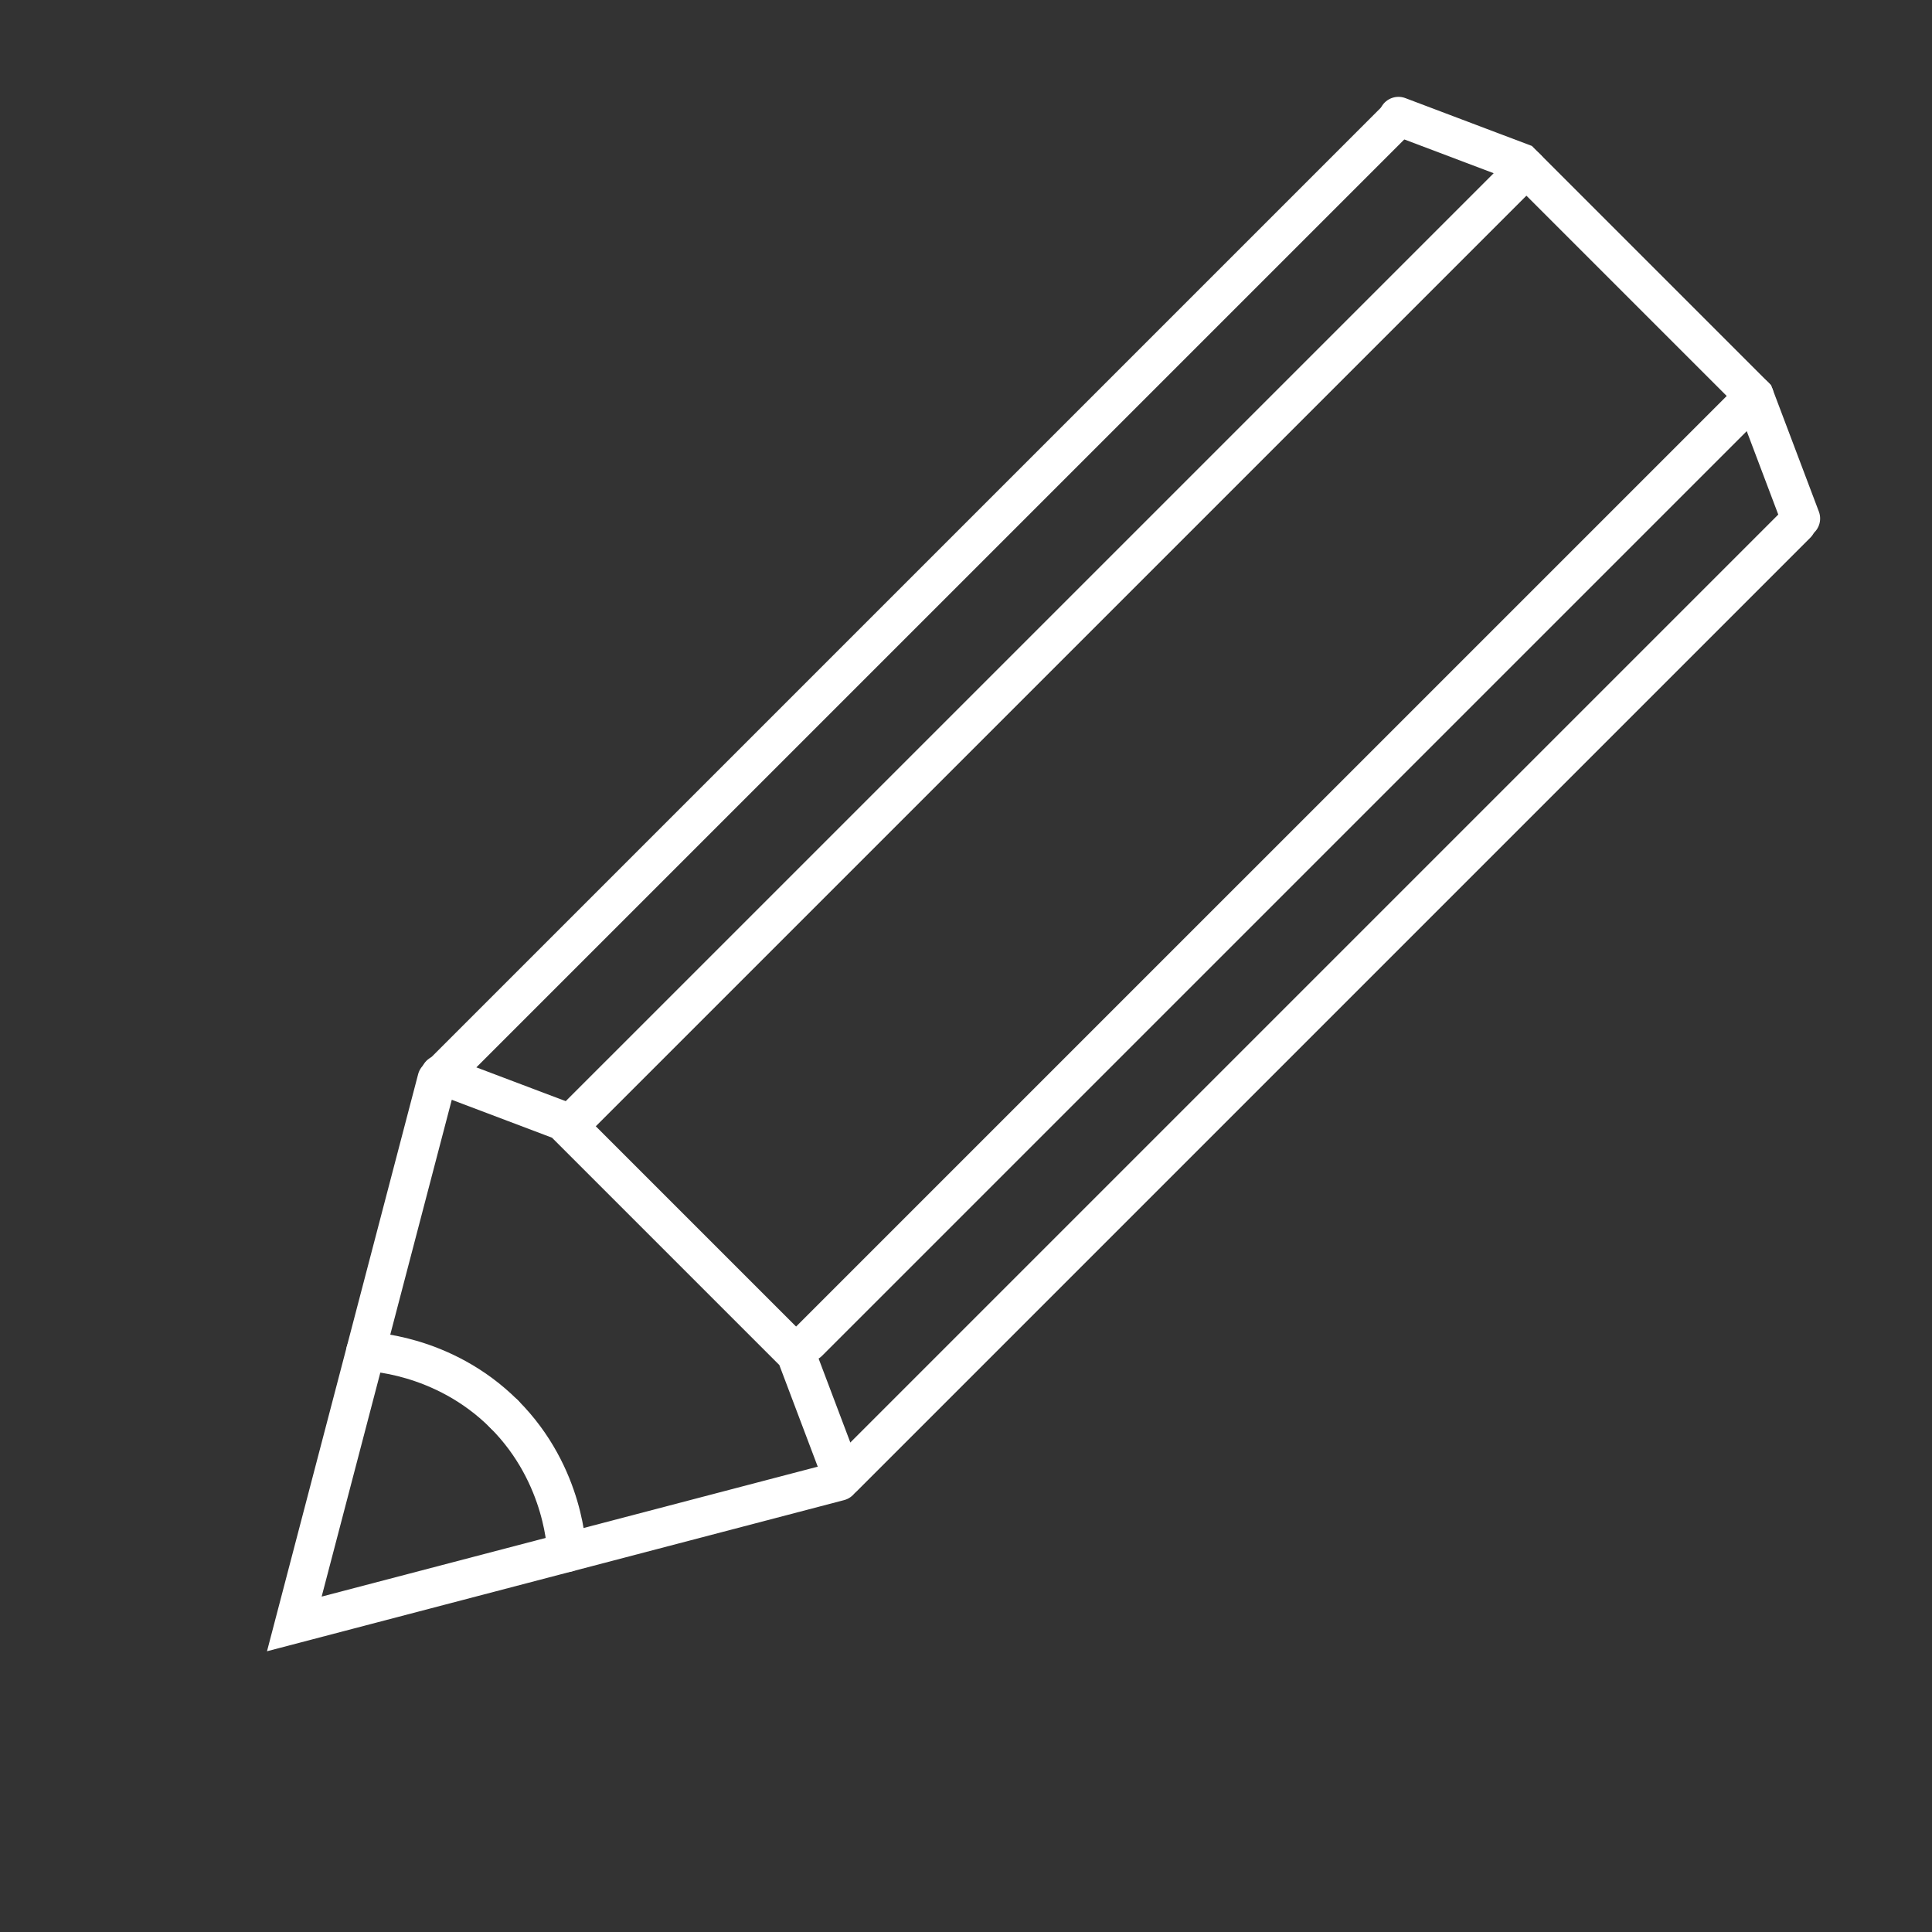 <?xml version="1.0" encoding="utf-8"?>
<!-- Generator: Adobe Illustrator 15.0.0, SVG Export Plug-In  -->
<!DOCTYPE svg PUBLIC "-//W3C//DTD SVG 1.1//EN" "http://www.w3.org/Graphics/SVG/1.1/DTD/svg11.dtd">
<svg version="1.1"
	 xmlns="http://www.w3.org/2000/svg" xmlns:xlink="http://www.w3.org/1999/xlink" xmlns:a="http://ns.adobe.com/AdobeSVGViewerExtensions/3.0/"
	 x="0px" y="0px" width="70px" height="70px" viewBox="-9.674 -3.509 70 70" enable-background="new -9.674 -3.509 70 70"
	 xml:space="preserve">
<rect x="-9.674" y="-3.509" width="70" height="70" fill="#333333" stroke="none"/>
<defs>
</defs>
<line fill="none" stroke="#FFFFFF" stroke-width="1.414" stroke-linecap="round" stroke-miterlimit="10" x1="40.847" y1="0.903" x2="6.301" y2="35.448"/>
<line fill="none" stroke="#FFFFFF" stroke-width="1.414" stroke-linecap="round" stroke-miterlimit="10" x1="20.871" y1="50.019" x2="55.417" y2="15.473"/>
<polyline fill="none" stroke="#FFFFFF" stroke-width="1.414" stroke-linecap="round" stroke-miterlimit="10" points="6.16,35.589 
	0.99,55.329 20.73,50.159 "/>
<polyline fill="none" stroke="#FFFFFF" stroke-width="1.414" stroke-linecap="round" stroke-miterlimit="10" points="6.277,35.425 
	10.718,37.104 19.17,45.556 20.848,49.996 "/>
<polyline fill="none" stroke="#FFFFFF" stroke-width="1.414" stroke-linecap="round" stroke-miterlimit="10" points="40.995,0.707 
	45.436,2.386 53.888,10.838 55.566,15.278 "/>
<line fill="none" stroke="#FFFFFF" stroke-width="1.414" stroke-linecap="round" stroke-miterlimit="10" x1="45.631" y1="2.581" x2="11.12" y2="37.091"/>
<line fill="none" stroke="#FFFFFF" stroke-width="1.414" stroke-linecap="round" stroke-miterlimit="10" x1="53.888" y1="10.838" x2="19.612" y2="45.113"/>
<path fill="none" stroke="#FFFFFF" stroke-width="1.414" stroke-linecap="round" stroke-miterlimit="10" d="M3.575,45.46
	c0,0,2.786,0.035,5.018,2.268"/>
<path fill="none" stroke="#FFFFFF" stroke-width="1.414" stroke-linecap="round" stroke-miterlimit="10" d="M10.86,52.745
	c0,0-0.035-2.785-2.268-5.018"/>
</svg>
